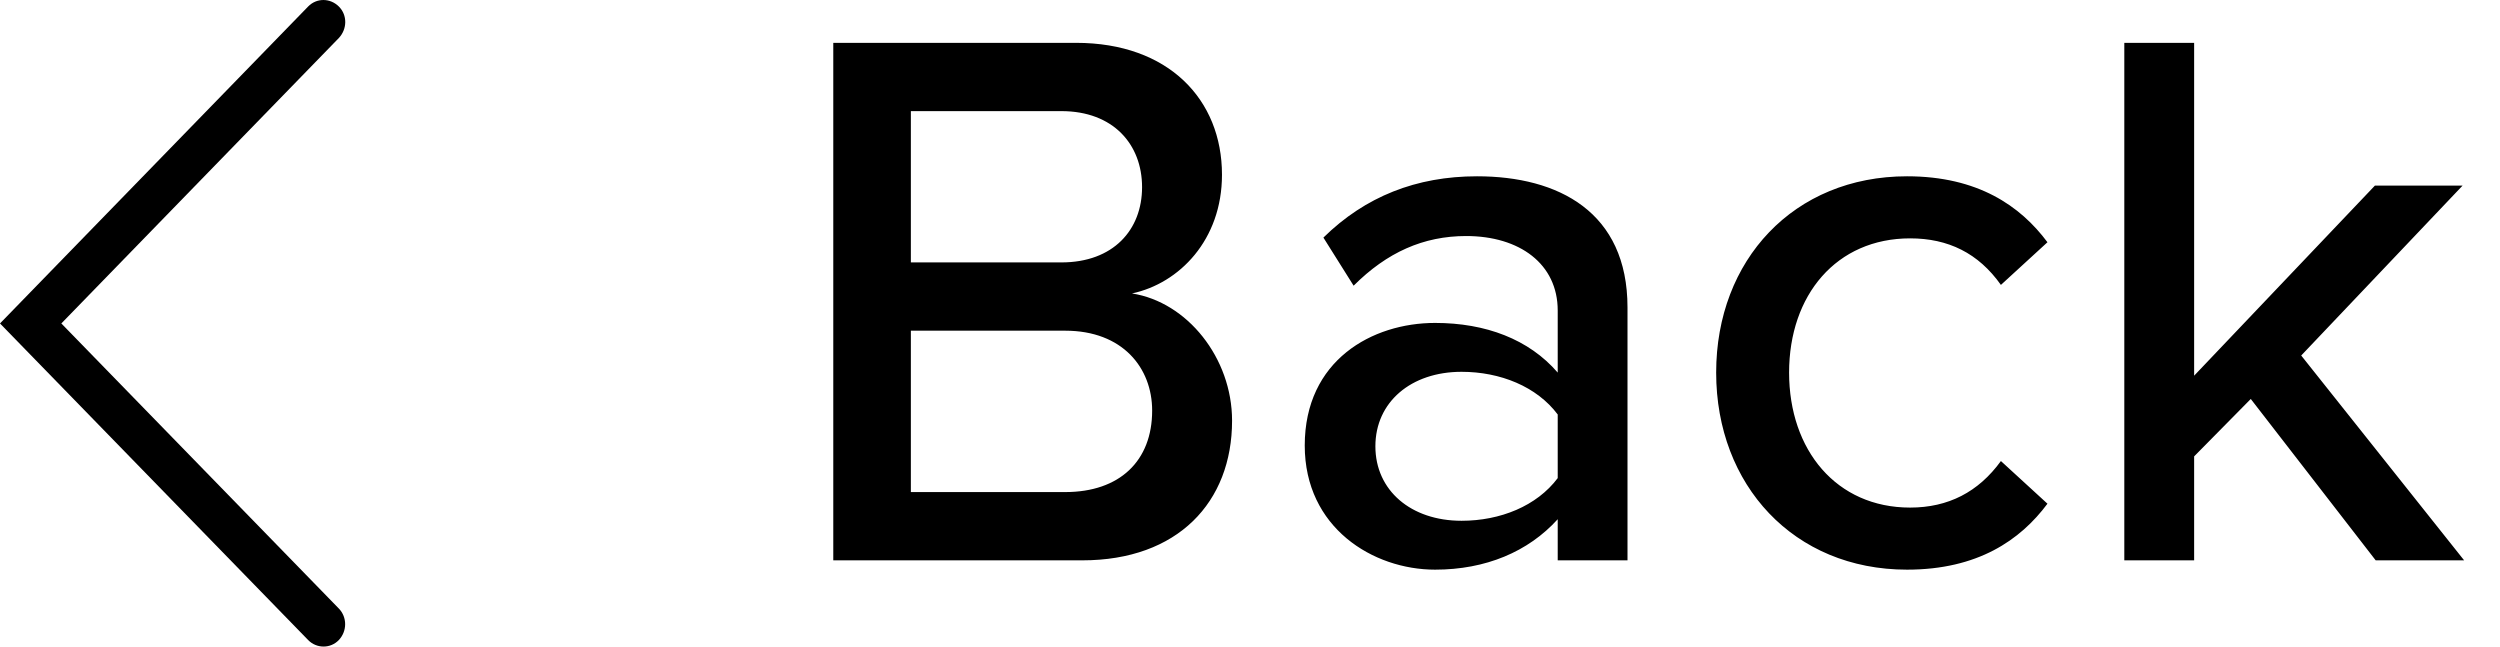 <svg width="58" height="15" viewBox="0 0 58 15" fill="none" xmlns="http://www.w3.org/2000/svg">
<path d="M25.11 13H19.332V0.994H24.966C27.108 0.994 28.35 2.308 28.35 4.054C28.35 5.566 27.36 6.574 26.262 6.808C27.54 7.006 28.584 8.302 28.584 9.76C28.584 11.65 27.324 13 25.11 13ZM24.624 6.088C25.83 6.088 26.496 5.332 26.496 4.342C26.496 3.352 25.83 2.578 24.624 2.578H21.132V6.088H24.624ZM24.714 11.416C25.974 11.416 26.73 10.696 26.73 9.526C26.73 8.536 26.046 7.672 24.714 7.672H21.132V11.416H24.714ZM37.758 13H36.139V12.046C35.455 12.802 34.465 13.216 33.294 13.216C31.855 13.216 30.27 12.244 30.27 10.336C30.27 8.356 31.837 7.492 33.294 7.492C34.465 7.492 35.472 7.87 36.139 8.644V7.204C36.139 6.124 35.257 5.476 34.014 5.476C33.025 5.476 32.178 5.854 31.404 6.628L30.703 5.512C31.674 4.558 32.862 4.09 34.267 4.09C36.157 4.09 37.758 4.918 37.758 7.132V13ZM33.907 12.082C34.806 12.082 35.653 11.74 36.139 11.092V9.616C35.653 8.968 34.806 8.626 33.907 8.626C32.736 8.626 31.909 9.328 31.909 10.354C31.909 11.38 32.736 12.082 33.907 12.082ZM44.243 13.216C41.615 13.216 39.815 11.254 39.815 8.644C39.815 6.034 41.615 4.09 44.243 4.09C45.881 4.09 46.871 4.774 47.501 5.62L46.421 6.61C45.899 5.872 45.197 5.53 44.315 5.53C42.605 5.53 41.507 6.844 41.507 8.644C41.507 10.444 42.605 11.776 44.315 11.776C45.197 11.776 45.899 11.416 46.421 10.696L47.501 11.686C46.871 12.532 45.881 13.216 44.243 13.216ZM57.168 13H55.116L52.218 9.256L50.904 10.588V13H49.284V0.994H50.904V8.716L55.098 4.306H57.132L53.388 8.248L57.168 13Z" fill="black"/>
<path d="M7.505 15C7.379 15 7.247 14.95 7.149 14.849L0 7.504L7.149 0.151C7.345 -0.05 7.658 -0.05 7.861 0.151C8.063 0.352 8.056 0.674 7.861 0.882L1.423 7.504L7.861 14.118C8.056 14.319 8.056 14.641 7.861 14.849C7.763 14.95 7.637 15 7.505 15Z" fill="black"/>
</svg>
